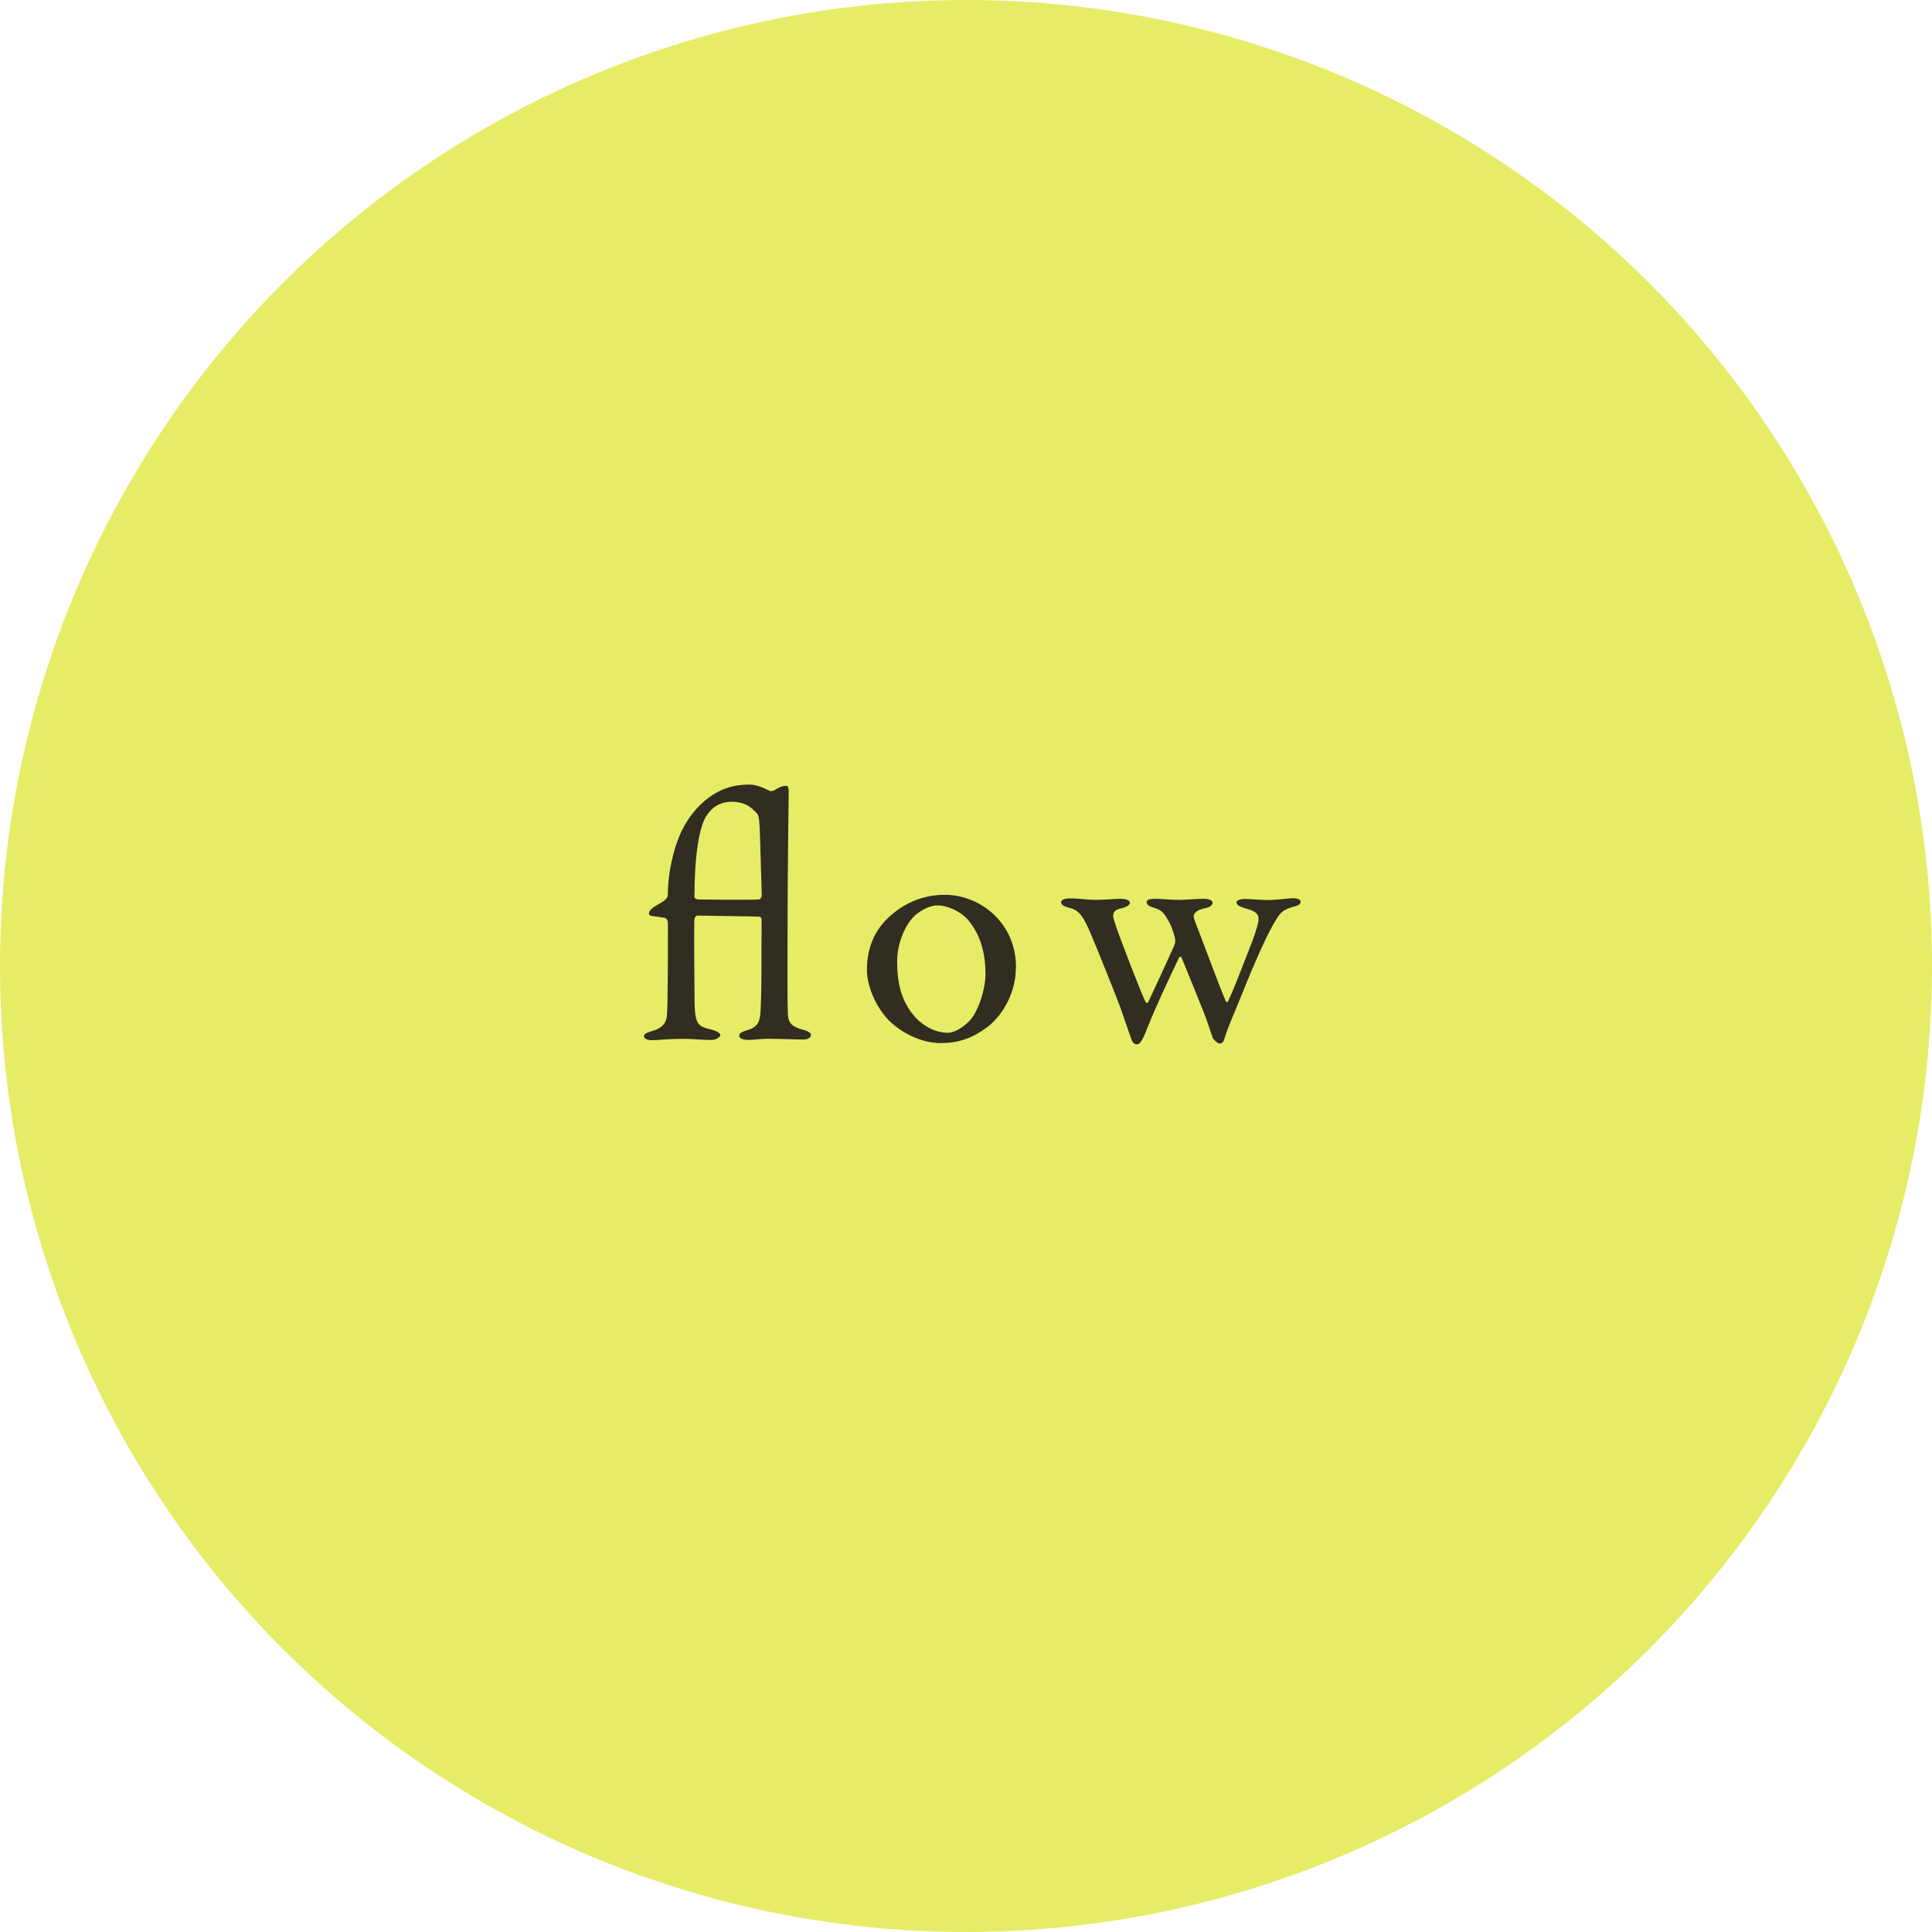 <?xml version="1.0" encoding="UTF-8"?><svg id="_レイヤー_2" xmlns="http://www.w3.org/2000/svg" width="140.575" height="140.575" viewBox="0 0 14.058 14.058"><g id="_文字"><circle cx="7.029" cy="7.029" r="7.029" style="fill:#d6e000; opacity:.6;"/><path d="M5.598,5.754c.01.005.026.003.044-.008.034-.021.055-.028.078-.028.016,0,.019.023.019.041,0,.019-.008.61-.008.872,0,.282-.003.648.002.747.002.06.023.093.114.116.031.008.054.023.054.034,0,.028-.031.036-.057.036-.052,0-.161-.005-.213-.005-.096-.003-.143.008-.182.008-.055,0-.07-.016-.07-.031,0-.019.021-.028.054-.039.085-.023.096-.067.101-.135.011-.21.005-.436.008-.661,0-.011,0-.031-.021-.031-.065-.003-.363-.006-.446-.008-.01,0-.023.013-.023.036-.002.072,0,.467.002.594.003.161.023.177.125.2.044.013.062.028.062.039,0,.021-.039.036-.062.036-.073,0-.146-.008-.197-.008-.146,0-.187.01-.239.01-.028,0-.057-.01-.057-.028,0-.018.016-.025.06-.039.083-.023.102-.069.106-.106.008-.057.008-.456.008-.674,0-.019-.008-.042-.026-.044l-.096-.014c-.008-.002-.016-.008-.016-.016,0-.041.078-.069.109-.093.018-.014.028-.026.028-.044.002-.125.021-.213.034-.268.047-.207.138-.337.247-.426.106-.083.202-.108.314-.108.049,0,.101.023.143.044ZM5.136,5.943c-.049.083-.083.285-.083.584,0,.01.018.018.029.018.002,0,.345.005.438,0,.013,0,.023-.018.023-.031-.002-.049-.01-.342-.013-.433-.003-.091-.005-.146-.023-.164-.034-.033-.075-.083-.184-.083-.086,0-.148.044-.187.109Z" style="fill:#312d21;"/><path d="M7.392,7.04c0,.216-.13.385-.226.446-.104.075-.205.104-.321.104-.12,0-.249-.055-.345-.136-.111-.09-.192-.267-.192-.396,0-.197.083-.321.182-.404.081-.07.21-.143.384-.143.257,0,.519.202.519.528ZM6.655,6.664c-.067.062-.127.197-.127.332,0,.086.01.166.031.231.065.194.213.288.337.288.028,0,.085-.014.158-.086.065-.07.117-.23.117-.343,0-.135-.031-.282-.13-.396-.057-.062-.15-.102-.218-.102-.054,0-.114.029-.168.075Z" style="fill:#312d21;"/><path d="M8.155,6.54c.047,0,.067.016.067.028,0,.016-.021.031-.064.042-.057.01-.07.041-.047.101.031.102.205.545.223.576.008.016.018.013.023,0,.028-.058.129-.277.182-.395.013-.028.013-.041.013-.052-.002-.019-.021-.086-.042-.125-.028-.052-.049-.093-.109-.108-.034-.011-.057-.021-.057-.042,0-.018.018-.025.062-.025.036,0,.114.008.174.008.046,0,.125-.008.181-.008.039,0,.062.013.062.028,0,.019-.018.034-.062.042-.067.015-.075.046-.075.057,0,.019.013.044.031.094.016.038.146.392.2.519.005.018.016.013.023-.003.044-.093.122-.301.174-.433.028-.075.044-.133.044-.156,0-.025-.005-.057-.101-.08-.023-.008-.06-.019-.06-.042,0-.016.034-.025.06-.025.029,0,.122.008.161.008.086,0,.151-.013.192-.013.031,0,.054.01.054.025,0,.023-.028.031-.06.039-.085.025-.096.055-.138.124-.085.153-.171.366-.249.559-.044.108-.083.194-.109.279-.008.026-.021.031-.034.031-.013,0-.034-.018-.049-.039-.01-.028-.042-.129-.067-.191-.034-.083-.117-.291-.161-.397-.003-.005-.016-.005-.018.003-.062.13-.158.329-.236.524-.01.028-.042.106-.065.106-.023,0-.036-.008-.046-.039-.005-.014-.039-.109-.078-.224-.018-.052-.168-.428-.223-.555-.042-.096-.072-.156-.145-.174-.036-.008-.065-.023-.065-.039,0-.023.026-.031.075-.031.044,0,.12.011.176.011.065,0,.138-.008.182-.008Z" style="fill:#312d21;"/></g></svg>